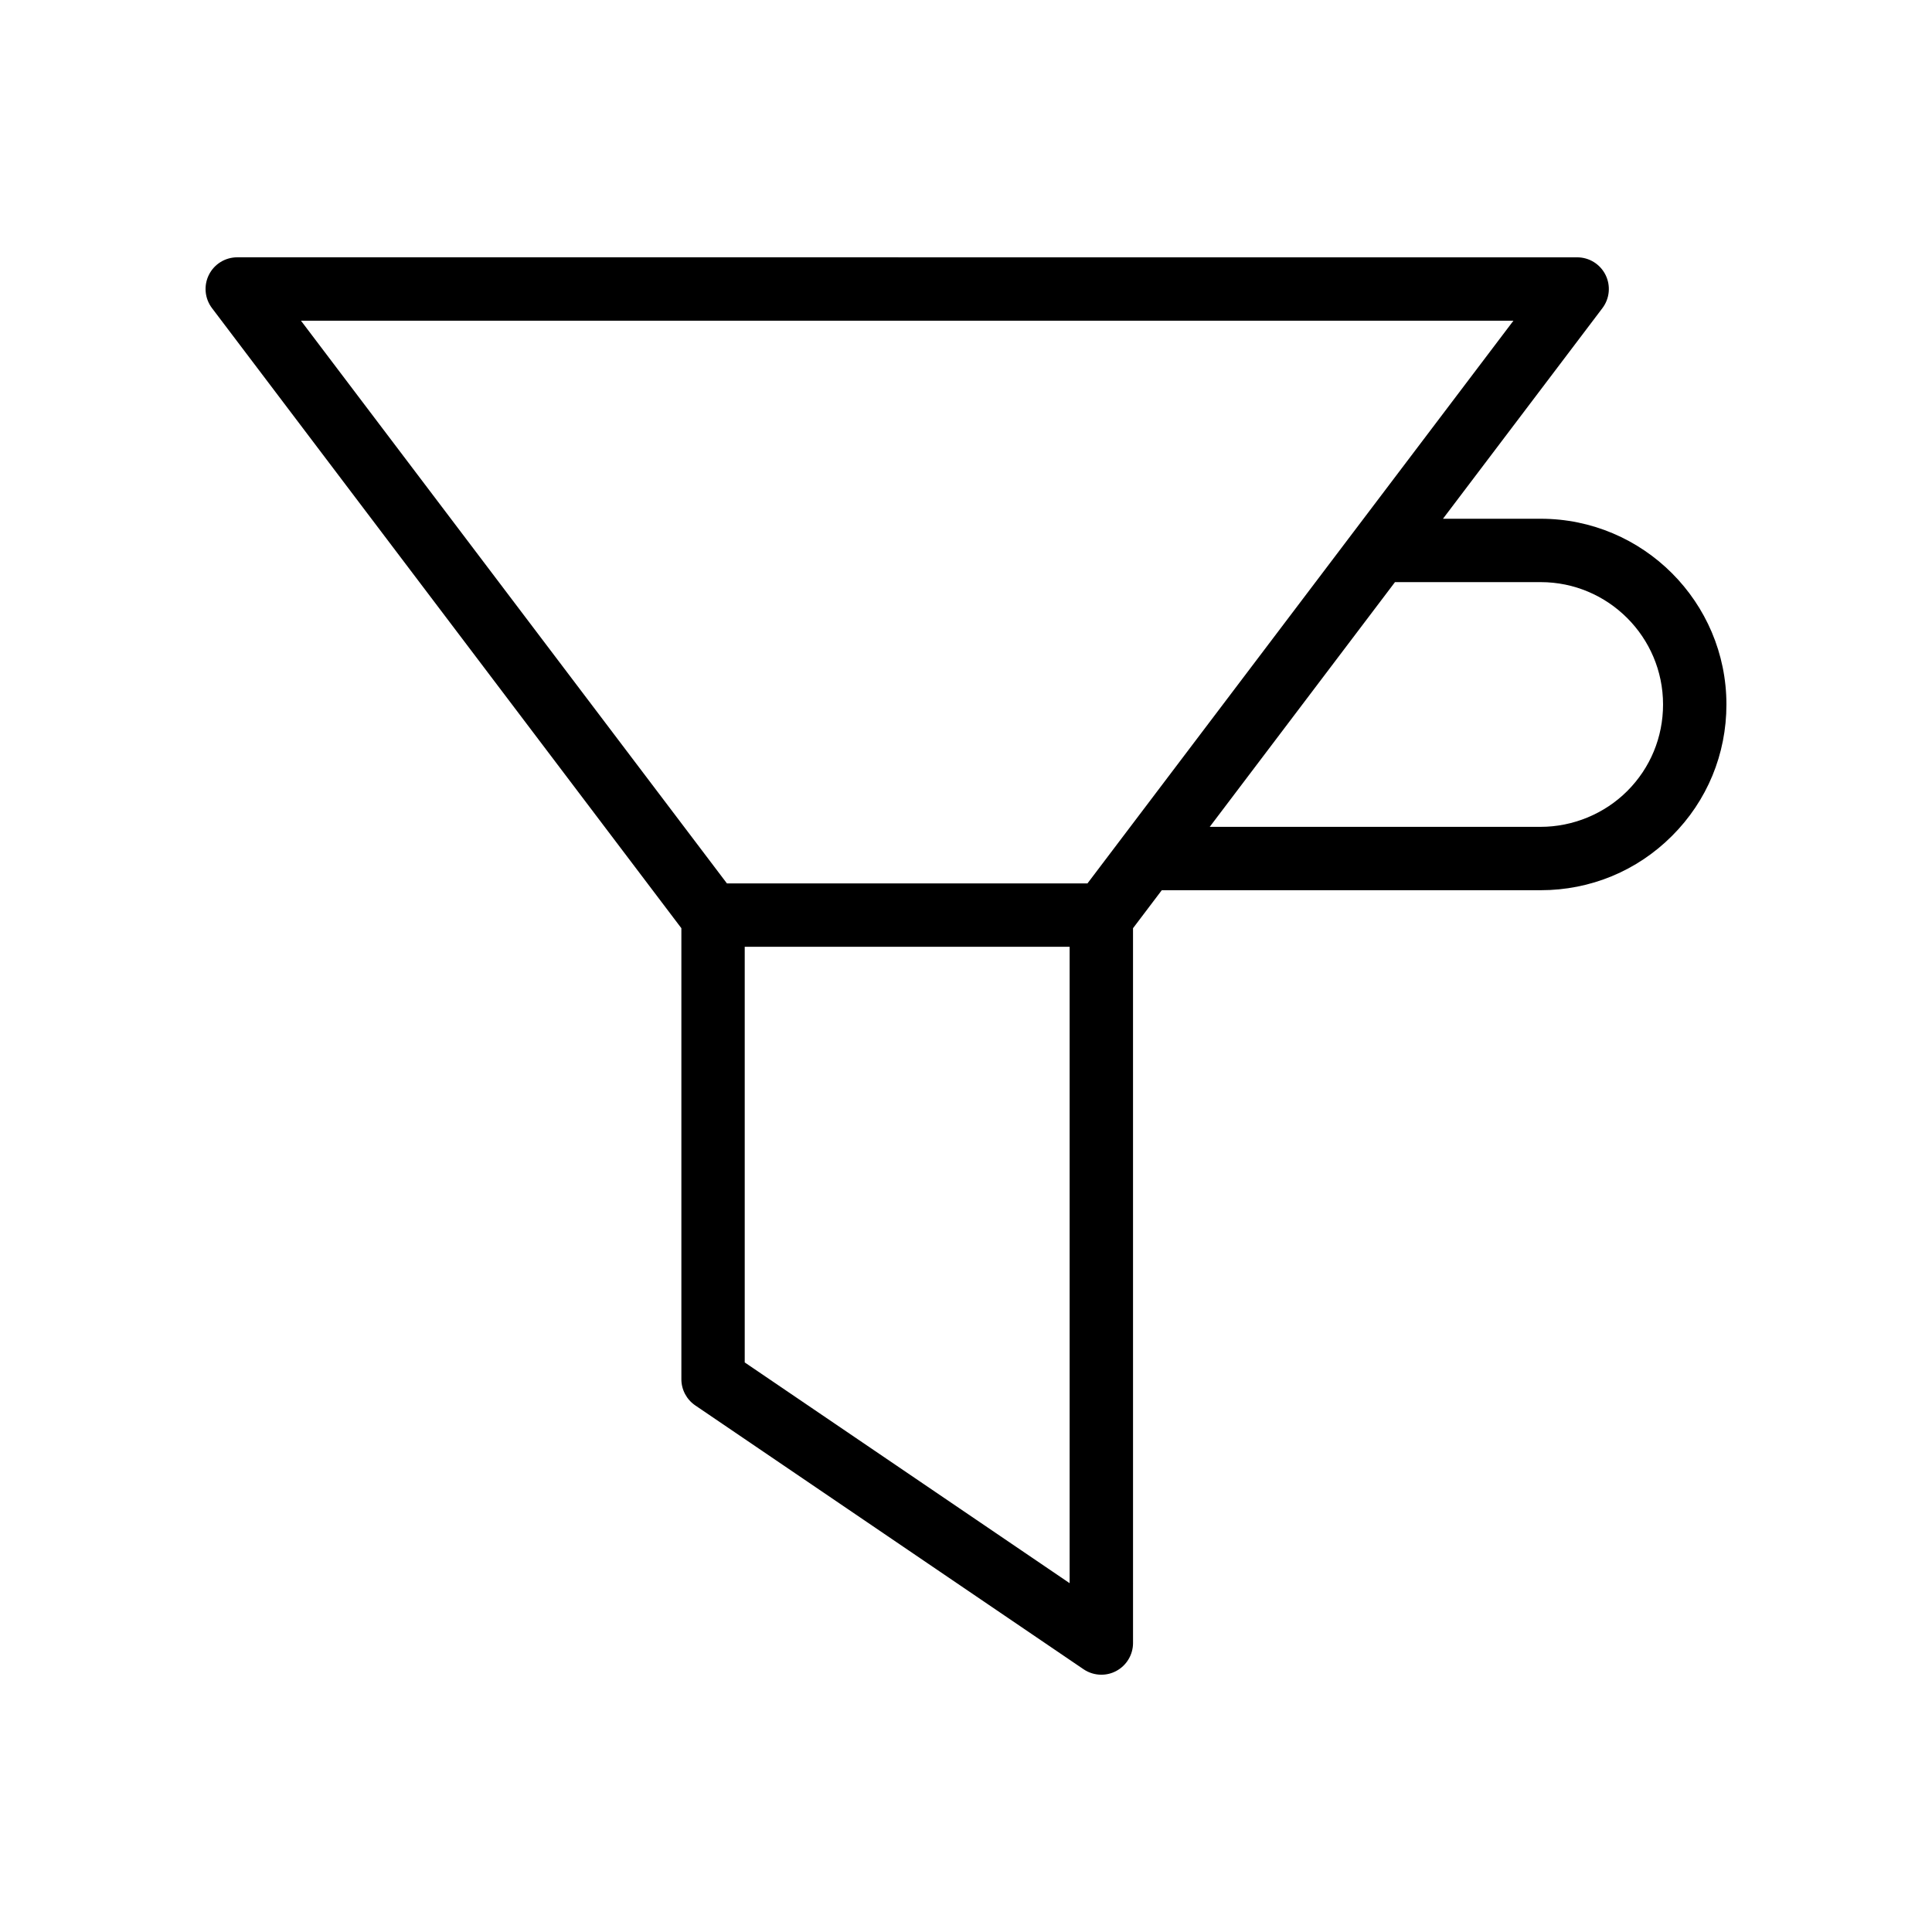 <?xml version="1.0" encoding="UTF-8"?>
<!-- Uploaded to: SVG Find, www.svgrepo.com, Generator: SVG Find Mixer Tools -->
<svg fill="#000000" width="800px" height="800px" version="1.1" viewBox="144 144 512 512" xmlns="http://www.w3.org/2000/svg">
 <path d="m569.48 216.85c-1.418-2.856-4.328-4.656-7.519-4.656l-355.09-0.004c-3.191 0-6.102 1.805-7.519 4.656-1.418 2.856-1.098 6.269 0.828 8.809l124.39 164.33v119.52c0 2.781 1.379 5.379 3.684 6.945l102.89 69.914c1.418 0.961 3.066 1.453 4.723 1.453 1.344 0 2.699-0.32 3.93-0.977 2.746-1.461 4.469-4.312 4.469-7.422l-0.004-189.43 7.621-10.07h100.42c13.168 0 25.535-5.117 34.809-14.406 9.293-9.273 14.41-21.637 14.41-34.809 0-27.141-22.074-49.227-49.215-49.227l-25.906 0.004 42.254-55.816c1.926-2.543 2.246-5.957 0.828-8.809zm-228.12 288.21v-110.15h86.102v168.65zm210.94-206.79c17.879 0 32.426 14.547 32.426 32.43 0 8.676-3.371 16.816-9.488 22.934-6.027 6.027-14.383 9.488-22.934 9.488h-87.711l49.094-64.855zm-120.11 79.844h-95.547l-112.88-149.12h321.31z"/>
</svg>